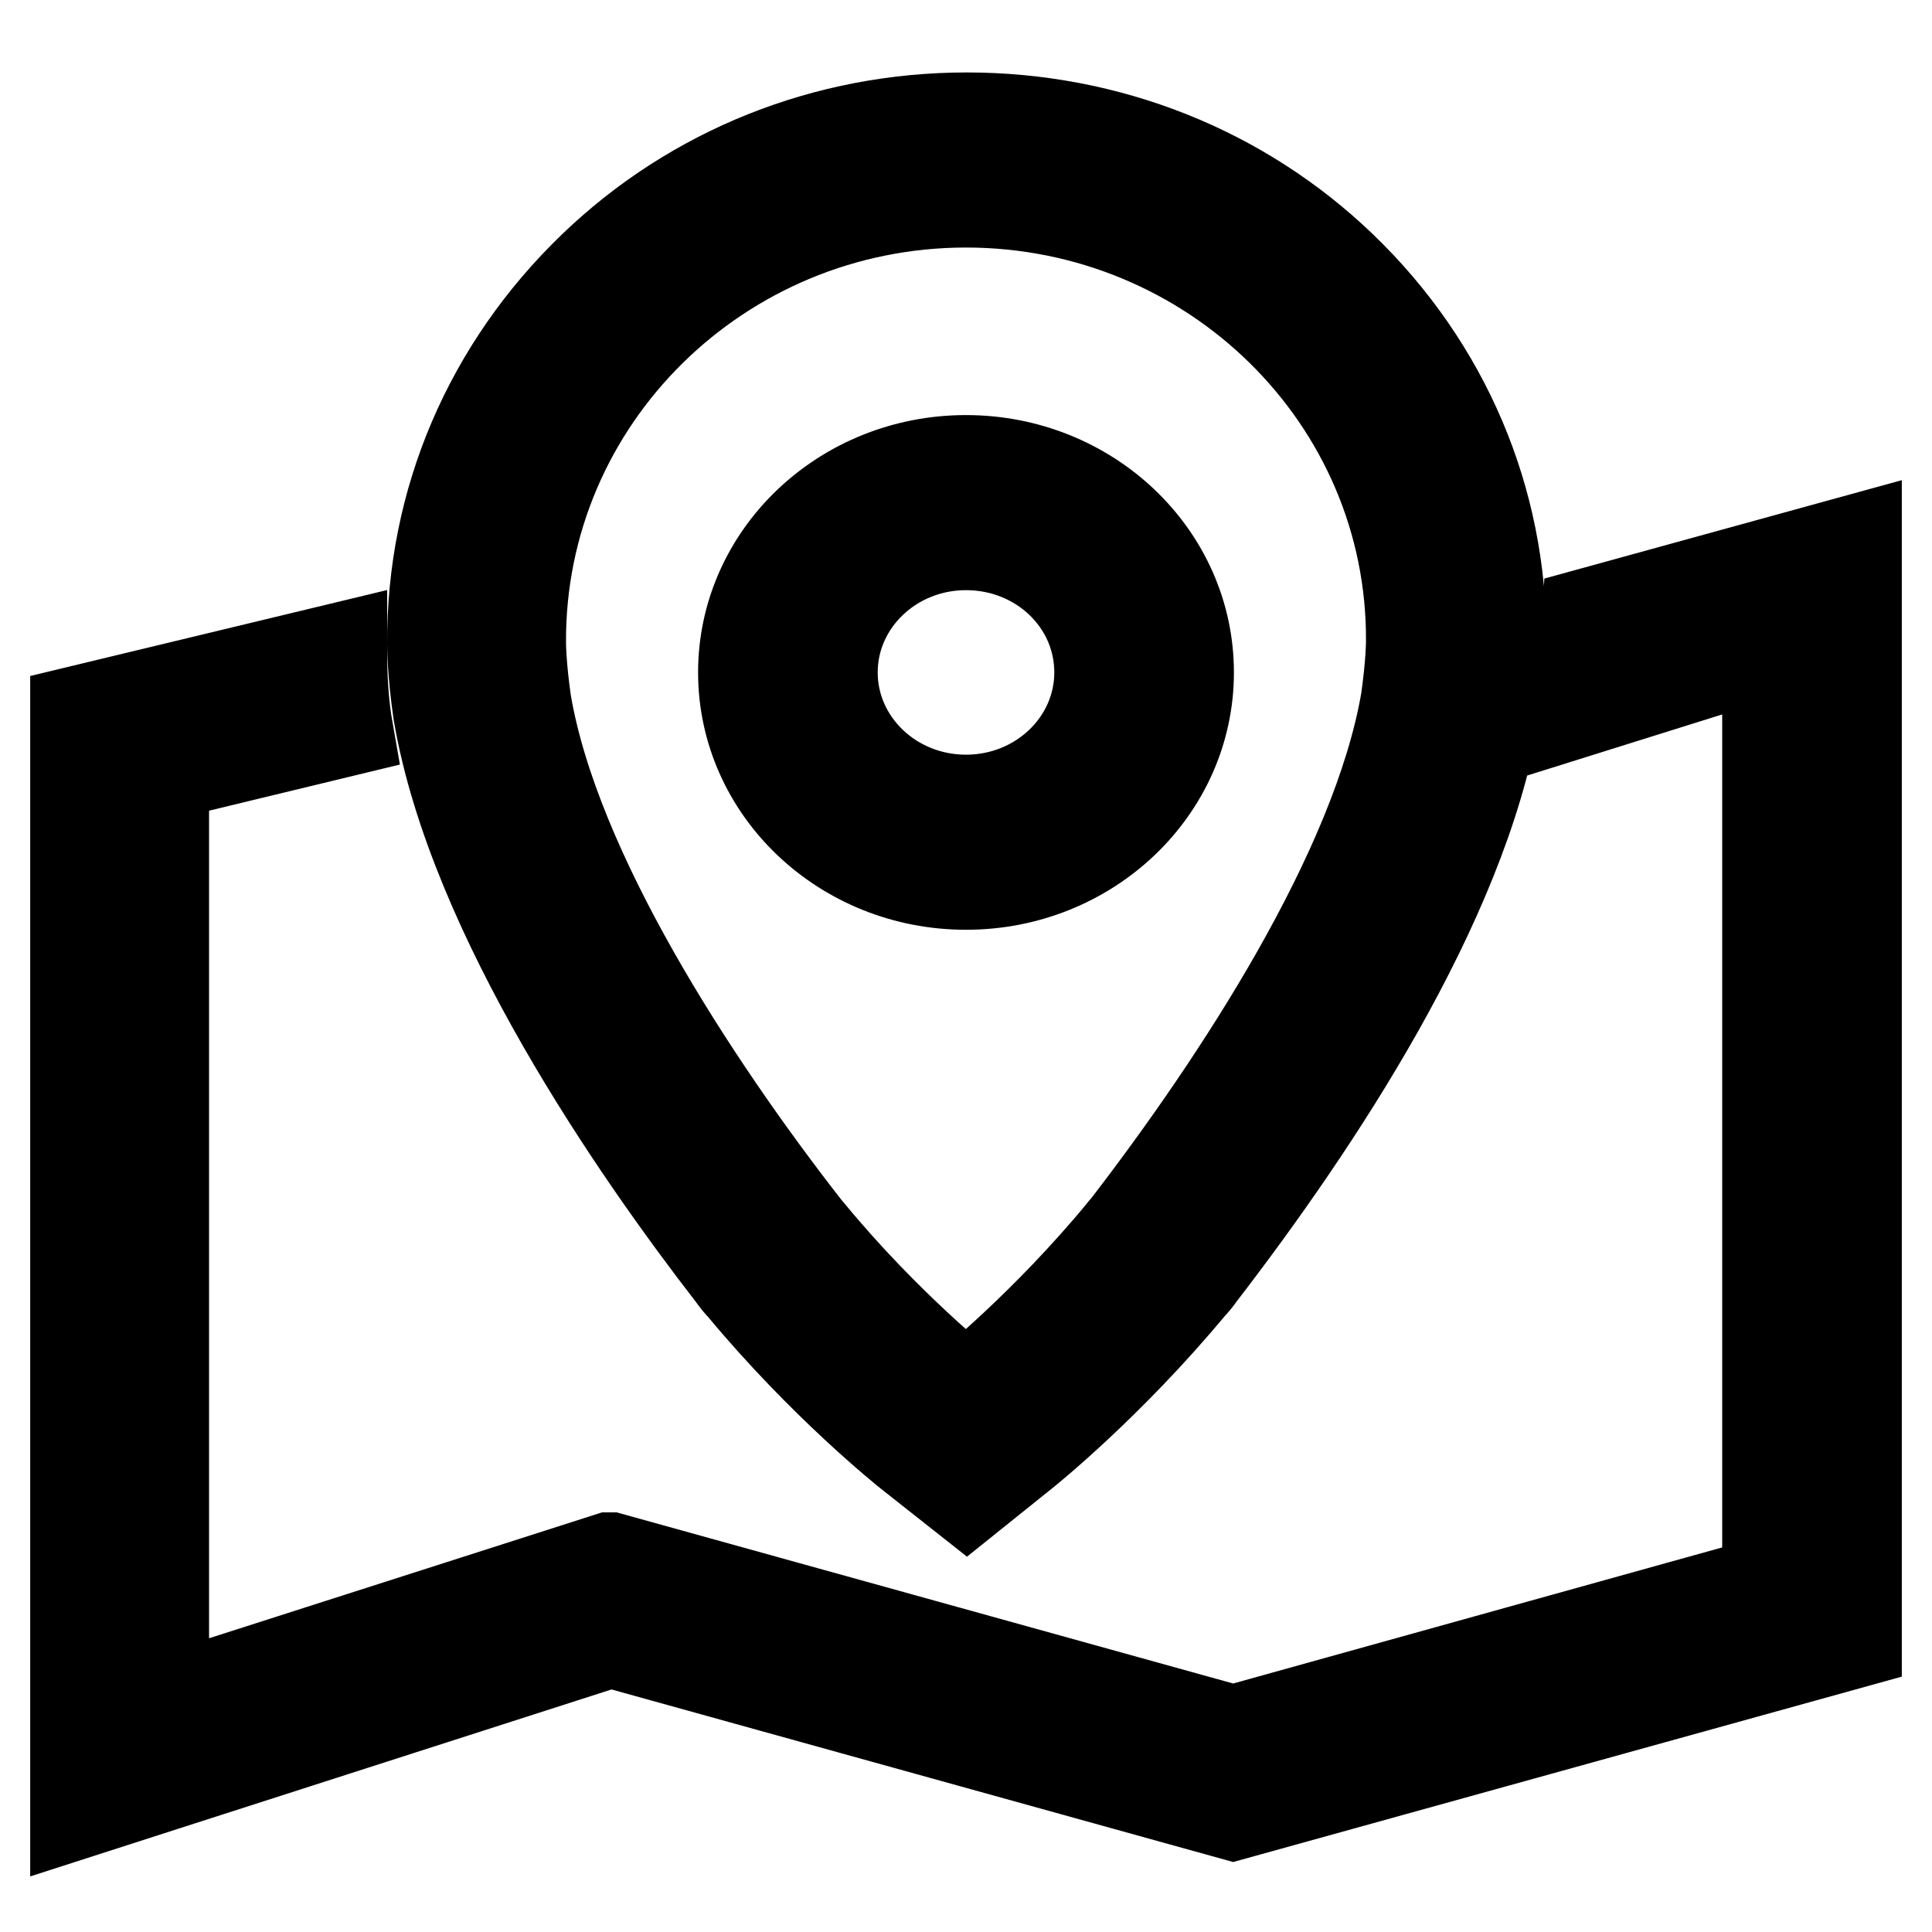 <?xml version="1.0" encoding="utf-8"?>
<!-- Svg Vector Icons : http://www.onlinewebfonts.com/icon -->
<!DOCTYPE svg PUBLIC "-//W3C//DTD SVG 1.1//EN" "http://www.w3.org/Graphics/SVG/1.1/DTD/svg11.dtd">
<svg version="1.1" xmlns="http://www.w3.org/2000/svg" xmlns:xlink="http://www.w3.org/1999/xlink" x="0px" y="0px" viewBox="0 0 256 256" enable-background="new 0 0 256 256" xml:space="preserve">
<g> <path stroke-width="12" fill-opacity="0" stroke="#000000"  d="M128,117.2c16.3,0,29.5-12.6,29.5-28.1c0-15.5-13.2-28.1-29.5-28.1c-16.3,0-29.5,12.6-29.5,28.1 C98.5,104.6,111.7,117.2,128,117.2z M128,72.2c9.8,0,17.7,7.5,17.7,16.9c0,9.3-7.9,16.9-17.7,16.9c-9.8,0-17.7-7.6-17.7-16.9 C110.3,79.8,118.2,72.2,128,72.2z M210.4,81.3c-0.2,3.9-0.3,7-1.1,13l24.9-7.8v123.1l-70.8,19.7l-82.5-22.9v0l-0.1,0l-0.1,0v0 l-59,18.9V102.7l24.4-5.9c-0.6-3.4-0.8-7-0.8-10.6v-0.4L10,94.3v146.1l11.8-3.8l59.1-19l82.5,22.9l82.6-22.9V71.5L210.4,81.3z  M97,168.9c0.5,0.7,0.9,1.2,1.3,1.6c10.8,13,21.7,21.7,22.2,22.1l7.6,6l7.6-6.1c0.5-0.4,11.3-9.1,22.1-22.1 c0.4-0.4,0.8-0.9,1.3-1.6c15.4-20,34.6-49,38.9-74.2c0.8-5.7,0.9-9.2,0.9-9.6c0.1-18.8-7.4-36.4-21.1-49.6 c-13.3-12.8-31-19.8-49.7-19.8c-18.6,0-36.2,7-49.5,19.8c-13.8,13.3-21.4,31-21.3,49.9c0,0.3,0,3.8,0.8,9.2 C62.7,121.4,84.3,152.5,97,168.9z M128,26.8c32.6,0,59.2,26,59,58.2c0,0,0,2.9-0.7,7.8c-3.9,22.6-22.3,50.6-37,69.7 c-0.1,0.2-0.4,0.4-0.5,0.6c-10.3,12.5-20.8,20.9-20.8,20.9s-10.5-8.3-20.8-20.8c-0.1-0.1-0.4-0.3-0.5-0.6 c-14.8-19-33.2-47.1-37-69.6C69,88.1,69,85.2,69,85.2C68.8,52.9,95.4,26.8,128,26.8z"/></g>
</svg>